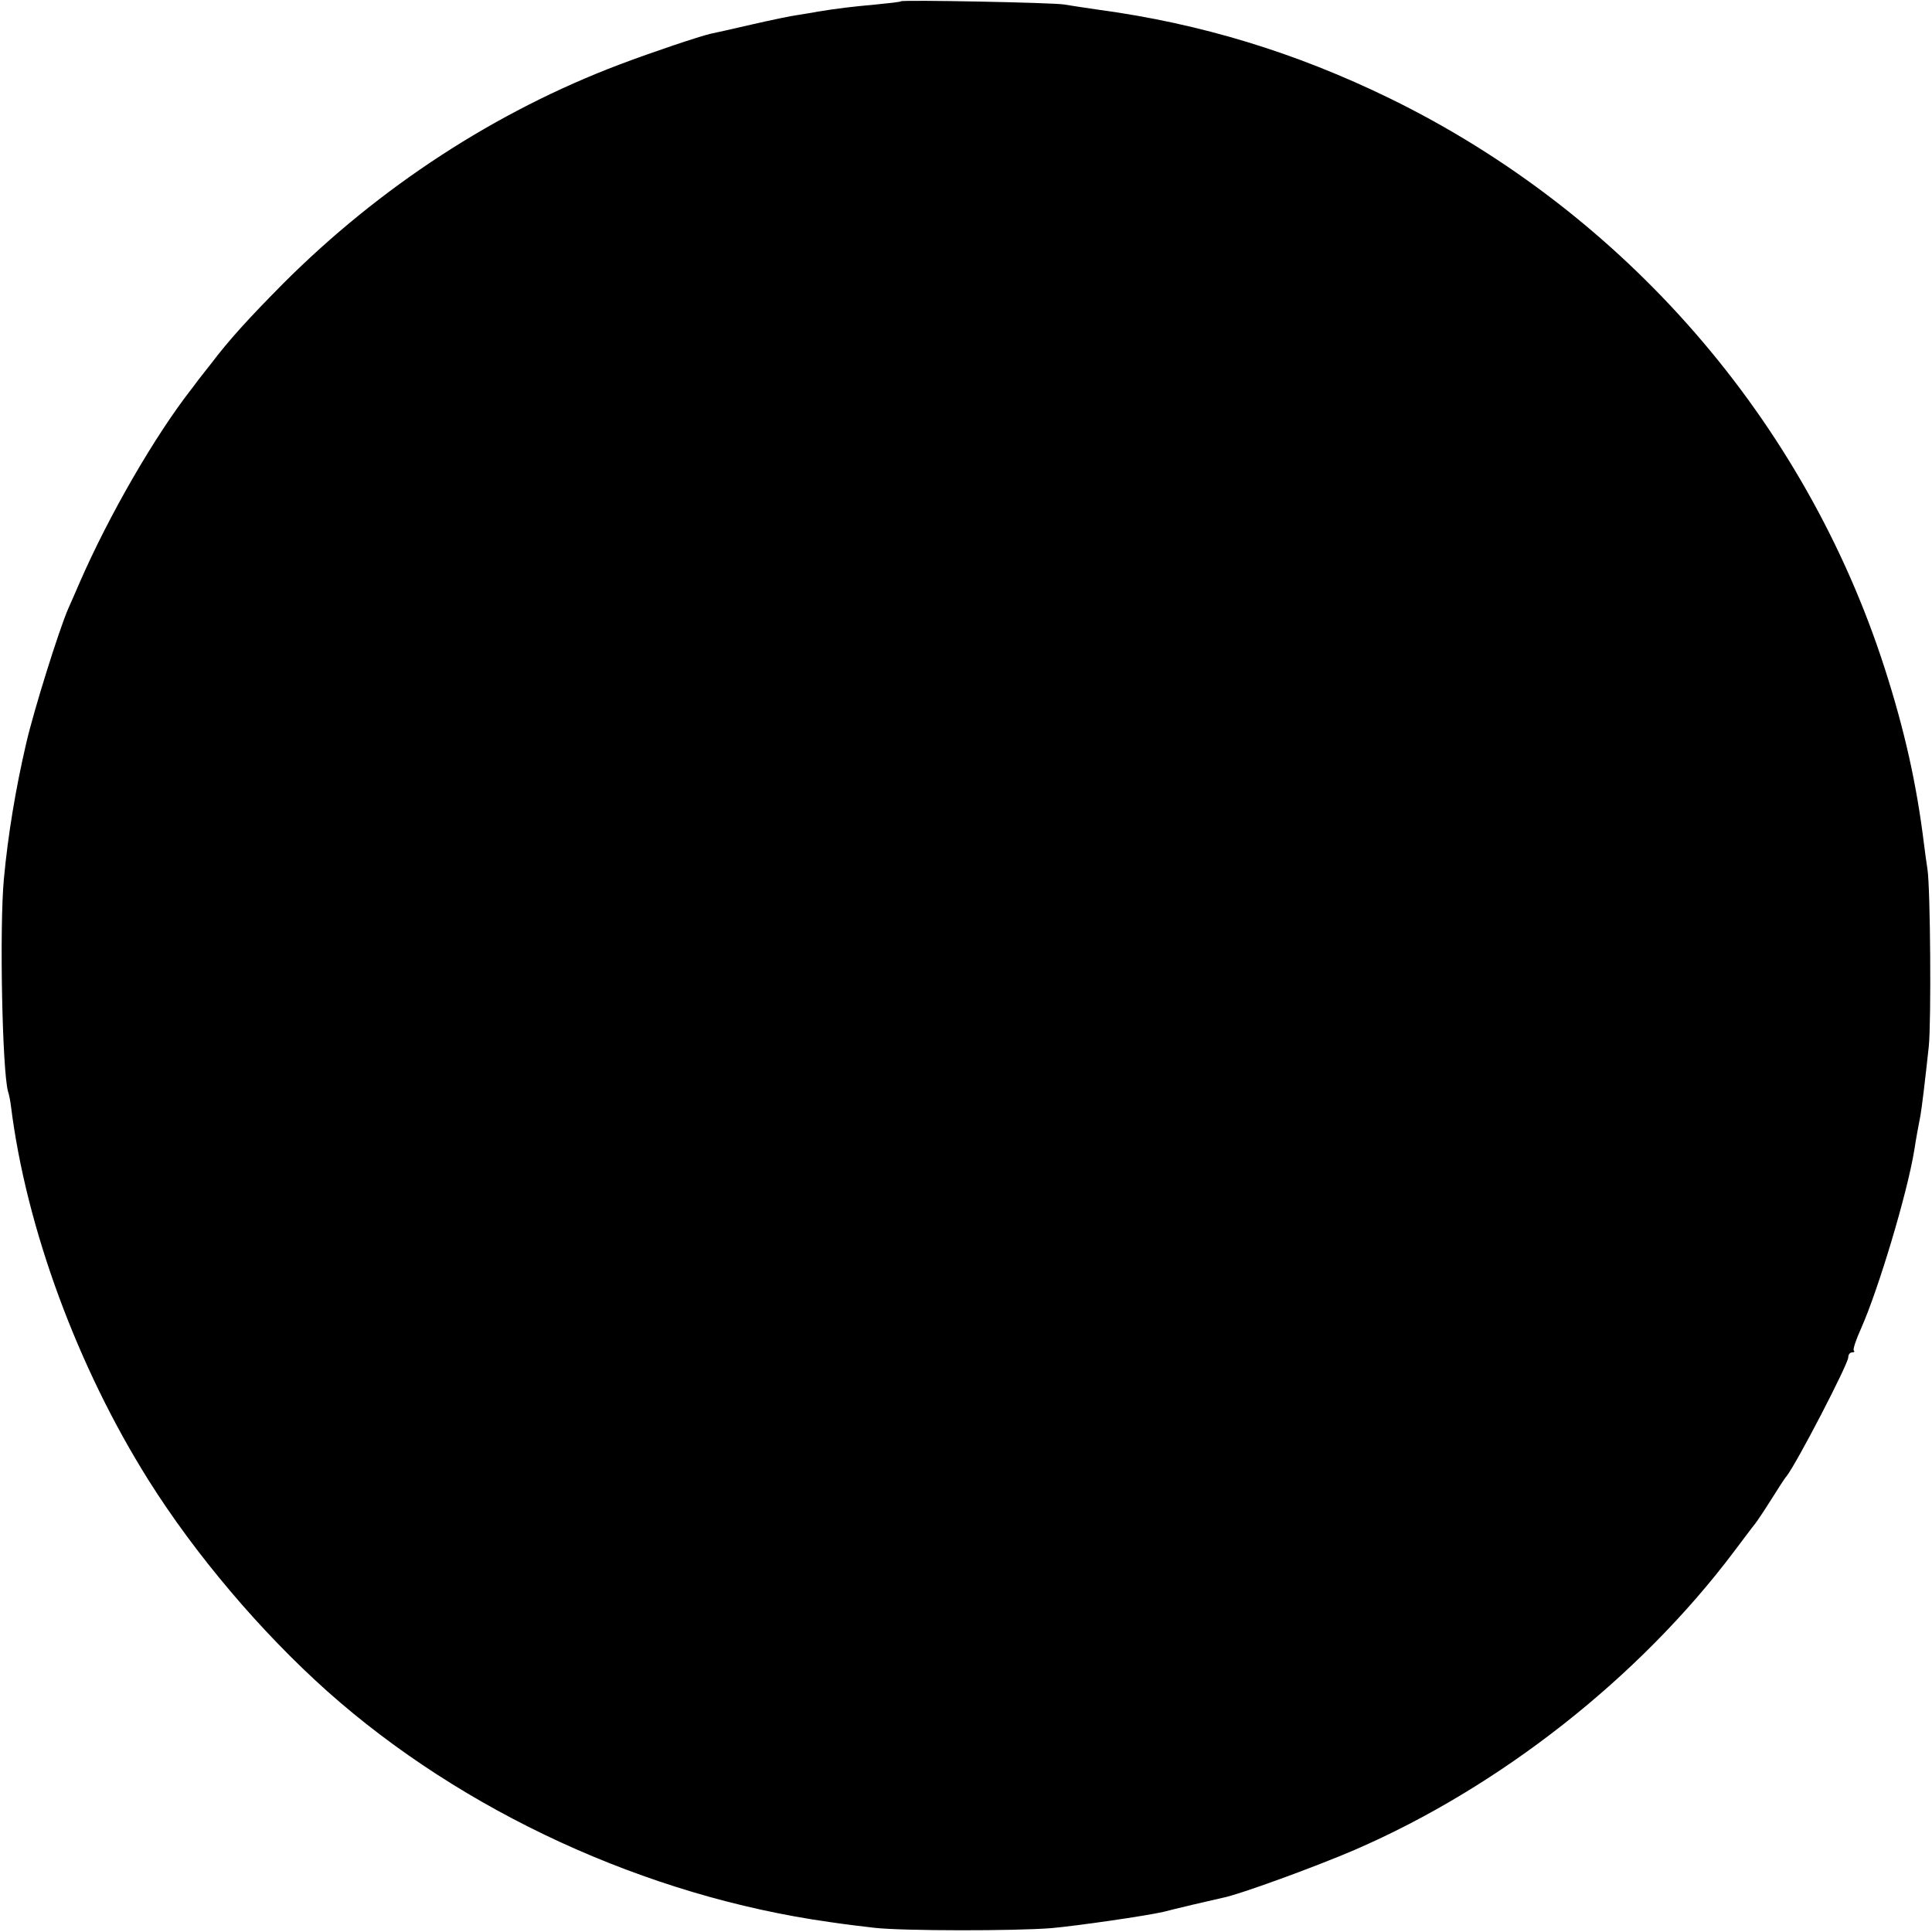 <svg version="1" xmlns="http://www.w3.org/2000/svg" width="800" height="800" viewBox="0 0 600 600"><path d="M279.8.4c-.1.2-3.7.6-7.8 1-7.7.7-11.8 1.2-18 2.2-1.9.4-4.8.8-6.5 1.1-1.6.2-7.9 1.5-14 2.9-6 1.4-11.9 2.7-12.9 2.9-3.4.8-17.8 5.6-28.1 9.5C153.9 34.6 118 58 88 88c-10.7 10.8-16.9 17.6-22.5 25-2.8 3.5-5.4 6.9-5.8 7.5-11.6 14.8-25.9 39.6-35 60.5-.8 1.9-2.4 5.5-3.5 8-2.7 6.1-10.7 31.5-13.1 42-3.2 13.8-5.6 28-6.9 42-1.4 15.2-.5 59.7 1.3 66 .3.8.7 2.9.9 4.5 4.7 37.8 20.7 81.2 42.8 116.3 14.4 22.9 34.7 46.9 55.4 65.4 42.1 37.5 99.1 63.7 156 71.7 4 .6 10.3 1.4 14 1.8 9 1 43.5 1 54.9.1 7.9-.7 29.5-3.8 35-5.1 1.1-.3 5.2-1.3 9-2.2 3.9-.9 7.9-1.8 9.1-2.1 5-.9 29.3-9.8 41.1-14.9C465.8 555 509 521 538.4 482c3.1-4.1 6-8 6.6-8.7.5-.6 2.8-4 5-7.5s4.3-6.8 4.8-7.3c3.1-3.9 19.2-34.9 19.2-37 0-.8.5-1.5 1.2-1.5.6 0 .9-.3.5-.6-.3-.3.7-3.4 2.3-6.9 5.3-11.9 14.3-41.8 16.5-55.3.6-4 1.4-8.1 1.9-10.7.4-2.2 1.4-10.3 2.6-21.5.8-7.9.5-49-.4-55-.3-1.9-.8-5.5-1.1-8-2.3-18.6-6-35.2-12.2-54.5-24.8-77-80.6-141.2-153.6-176.9C402.4 16.3 372.9 7.3 341 3c-4.1-.6-8.8-1.3-10.5-1.6-3.3-.6-50.1-1.5-50.7-1z"/></svg>